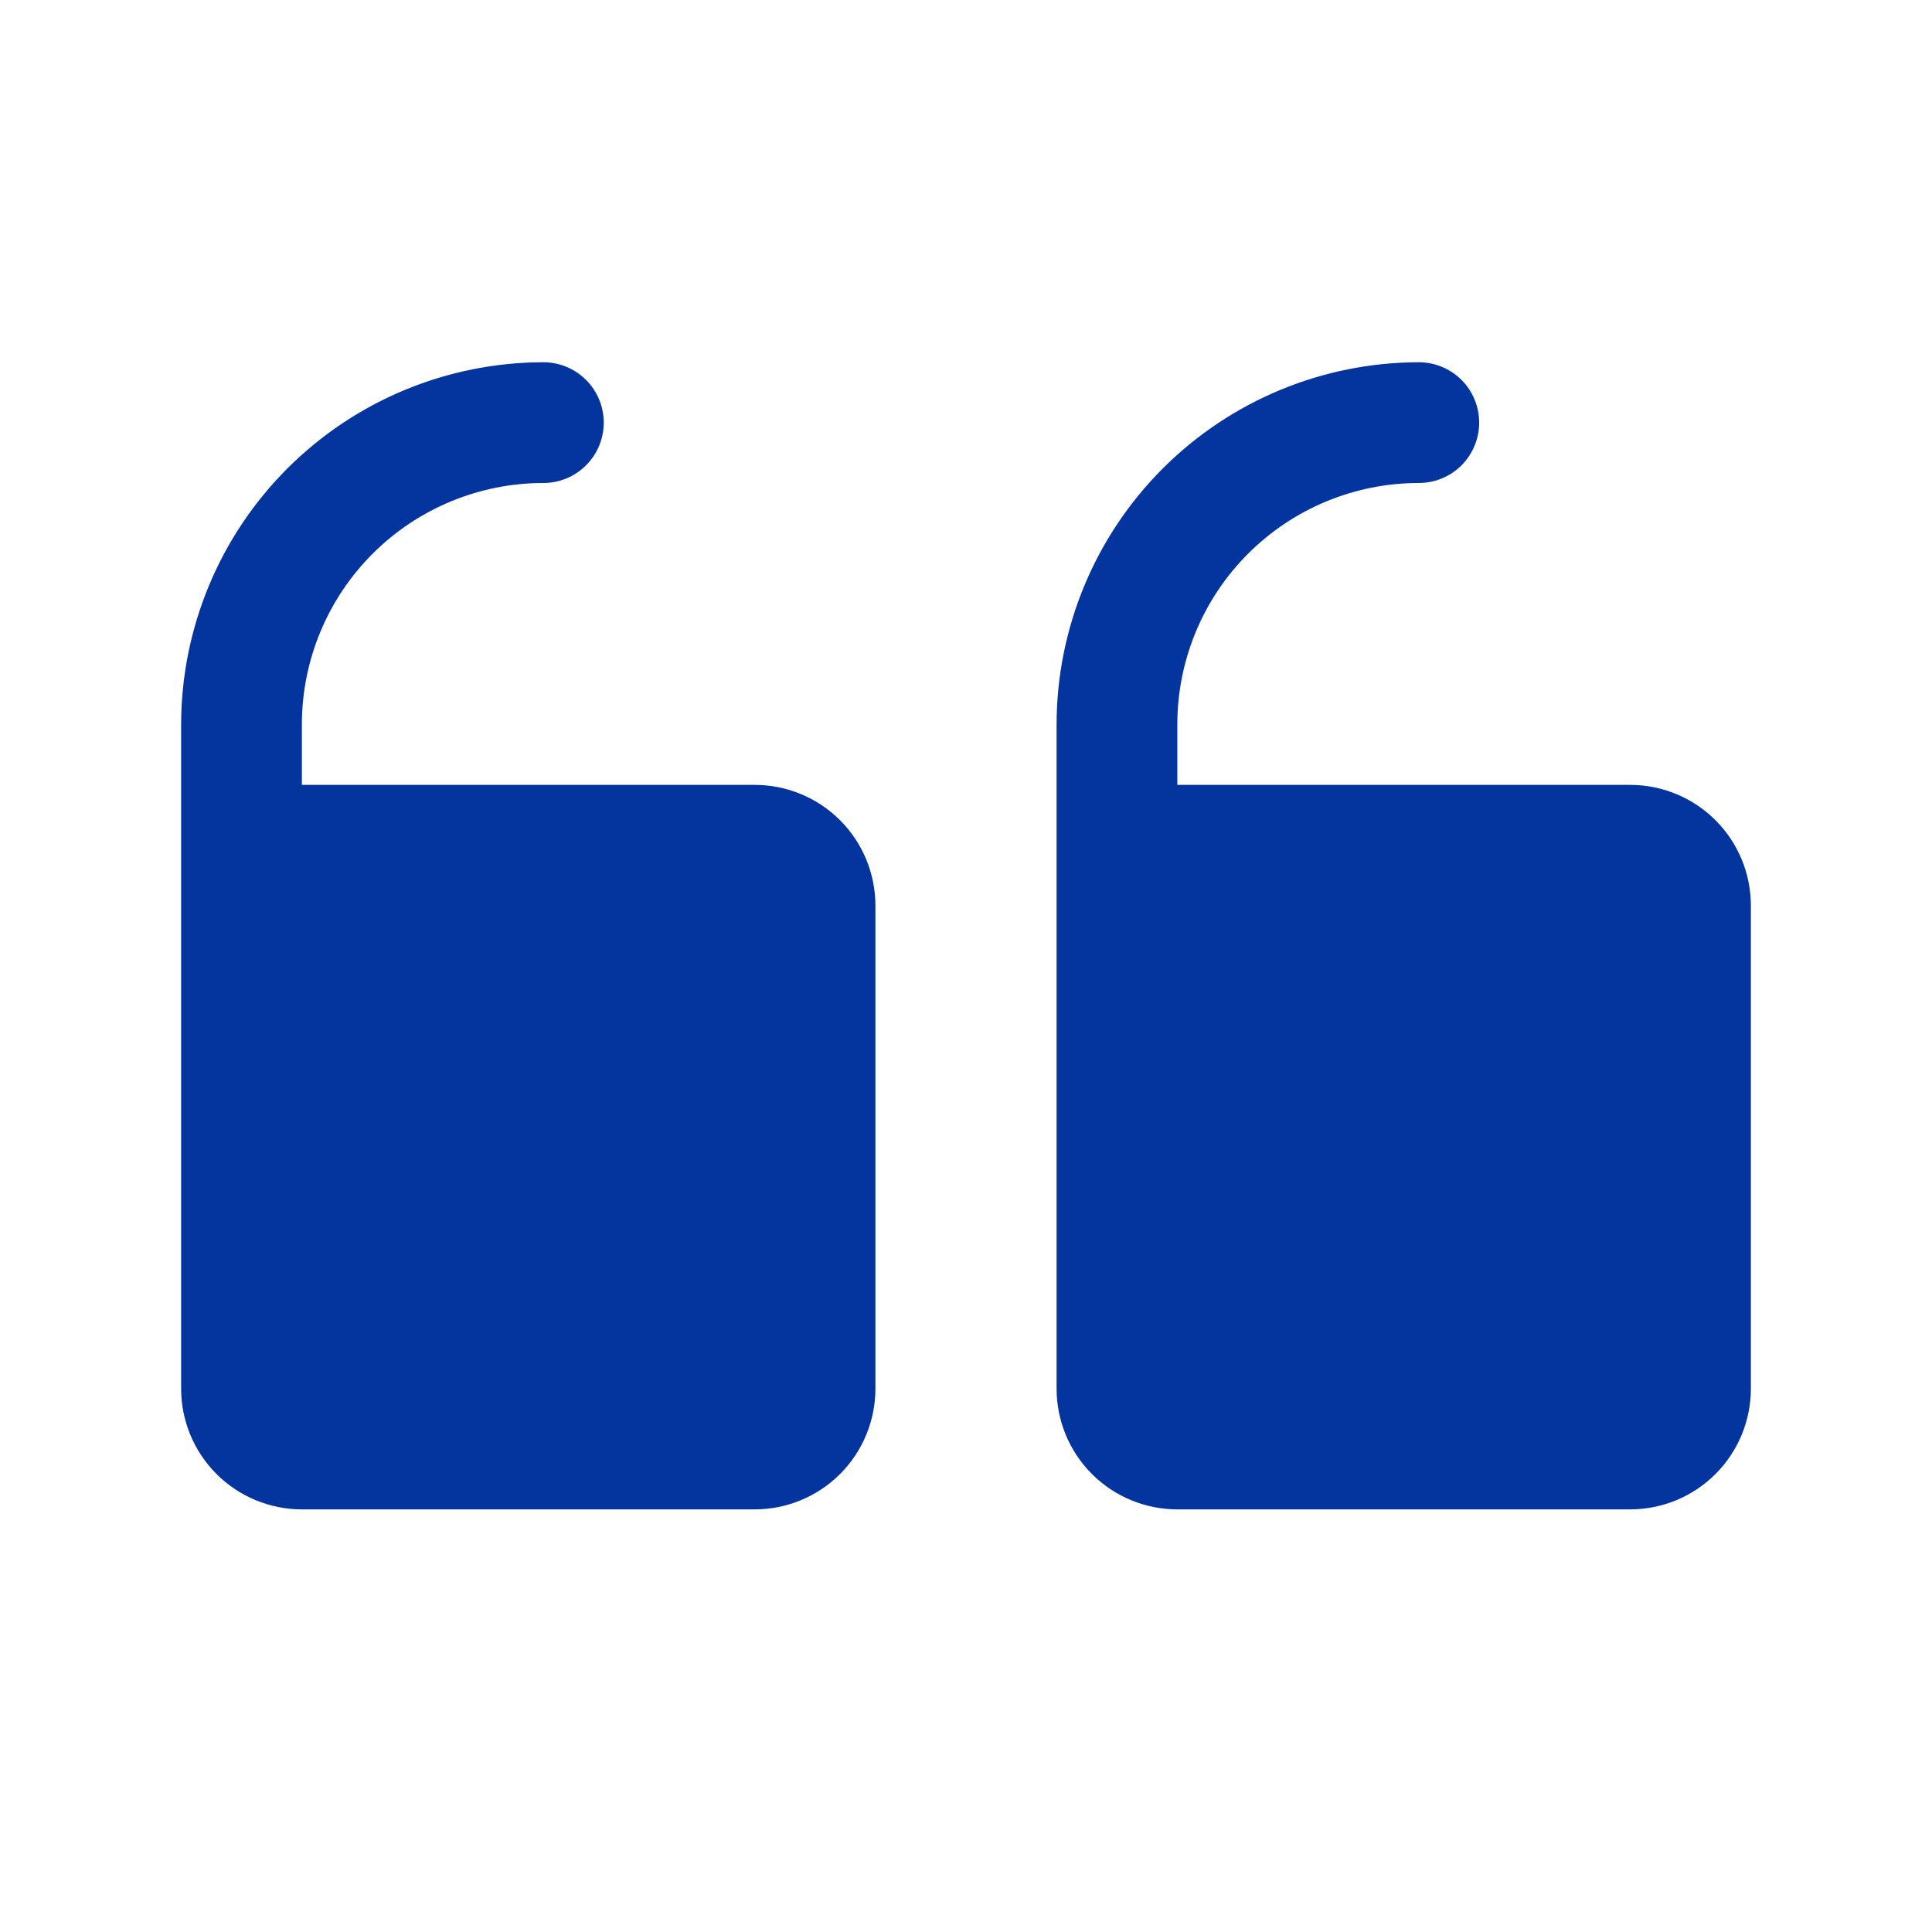 <svg width="52" height="52" viewBox="0 0 52 52" fill="none" xmlns="http://www.w3.org/2000/svg">
<path d="M28.438 37.375L28.438 19.5C28.44 16.915 29.468 14.437 31.296 12.609C33.124 10.781 35.602 9.753 38.188 9.75C38.618 9.75 39.032 9.921 39.337 10.226C39.641 10.531 39.812 10.944 39.812 11.375C39.812 11.806 39.641 12.219 39.337 12.524C39.032 12.829 38.618 13 38.188 13C36.464 13 34.81 13.685 33.591 14.904C32.372 16.123 31.688 17.776 31.688 19.5L31.688 21.125L43.875 21.125C44.737 21.125 45.564 21.467 46.173 22.077C46.783 22.686 47.125 23.513 47.125 24.375L47.125 37.375C47.125 38.237 46.783 39.064 46.173 39.673C45.564 40.283 44.737 40.625 43.875 40.625L31.688 40.625C30.826 40.625 29.999 40.283 29.389 39.673C28.78 39.064 28.438 38.237 28.438 37.375ZM8.125 40.625L20.312 40.625C21.174 40.625 22.001 40.283 22.611 39.673C23.22 39.064 23.562 38.237 23.562 37.375L23.562 24.375C23.562 23.513 23.22 22.686 22.611 22.077C22.001 21.467 21.174 21.125 20.312 21.125L8.125 21.125L8.125 19.5C8.125 17.776 8.81 16.123 10.029 14.904C11.248 13.685 12.901 13 14.625 13C15.056 13 15.469 12.829 15.774 12.524C16.079 12.219 16.25 11.806 16.25 11.375C16.25 10.944 16.079 10.531 15.774 10.226C15.469 9.921 15.056 9.75 14.625 9.75C12.04 9.753 9.562 10.781 7.734 12.609C5.906 14.437 4.878 16.915 4.875 19.5L4.875 37.375C4.875 38.237 5.217 39.064 5.827 39.673C6.436 40.283 7.263 40.625 8.125 40.625Z" fill="#04359E"/>
</svg>
